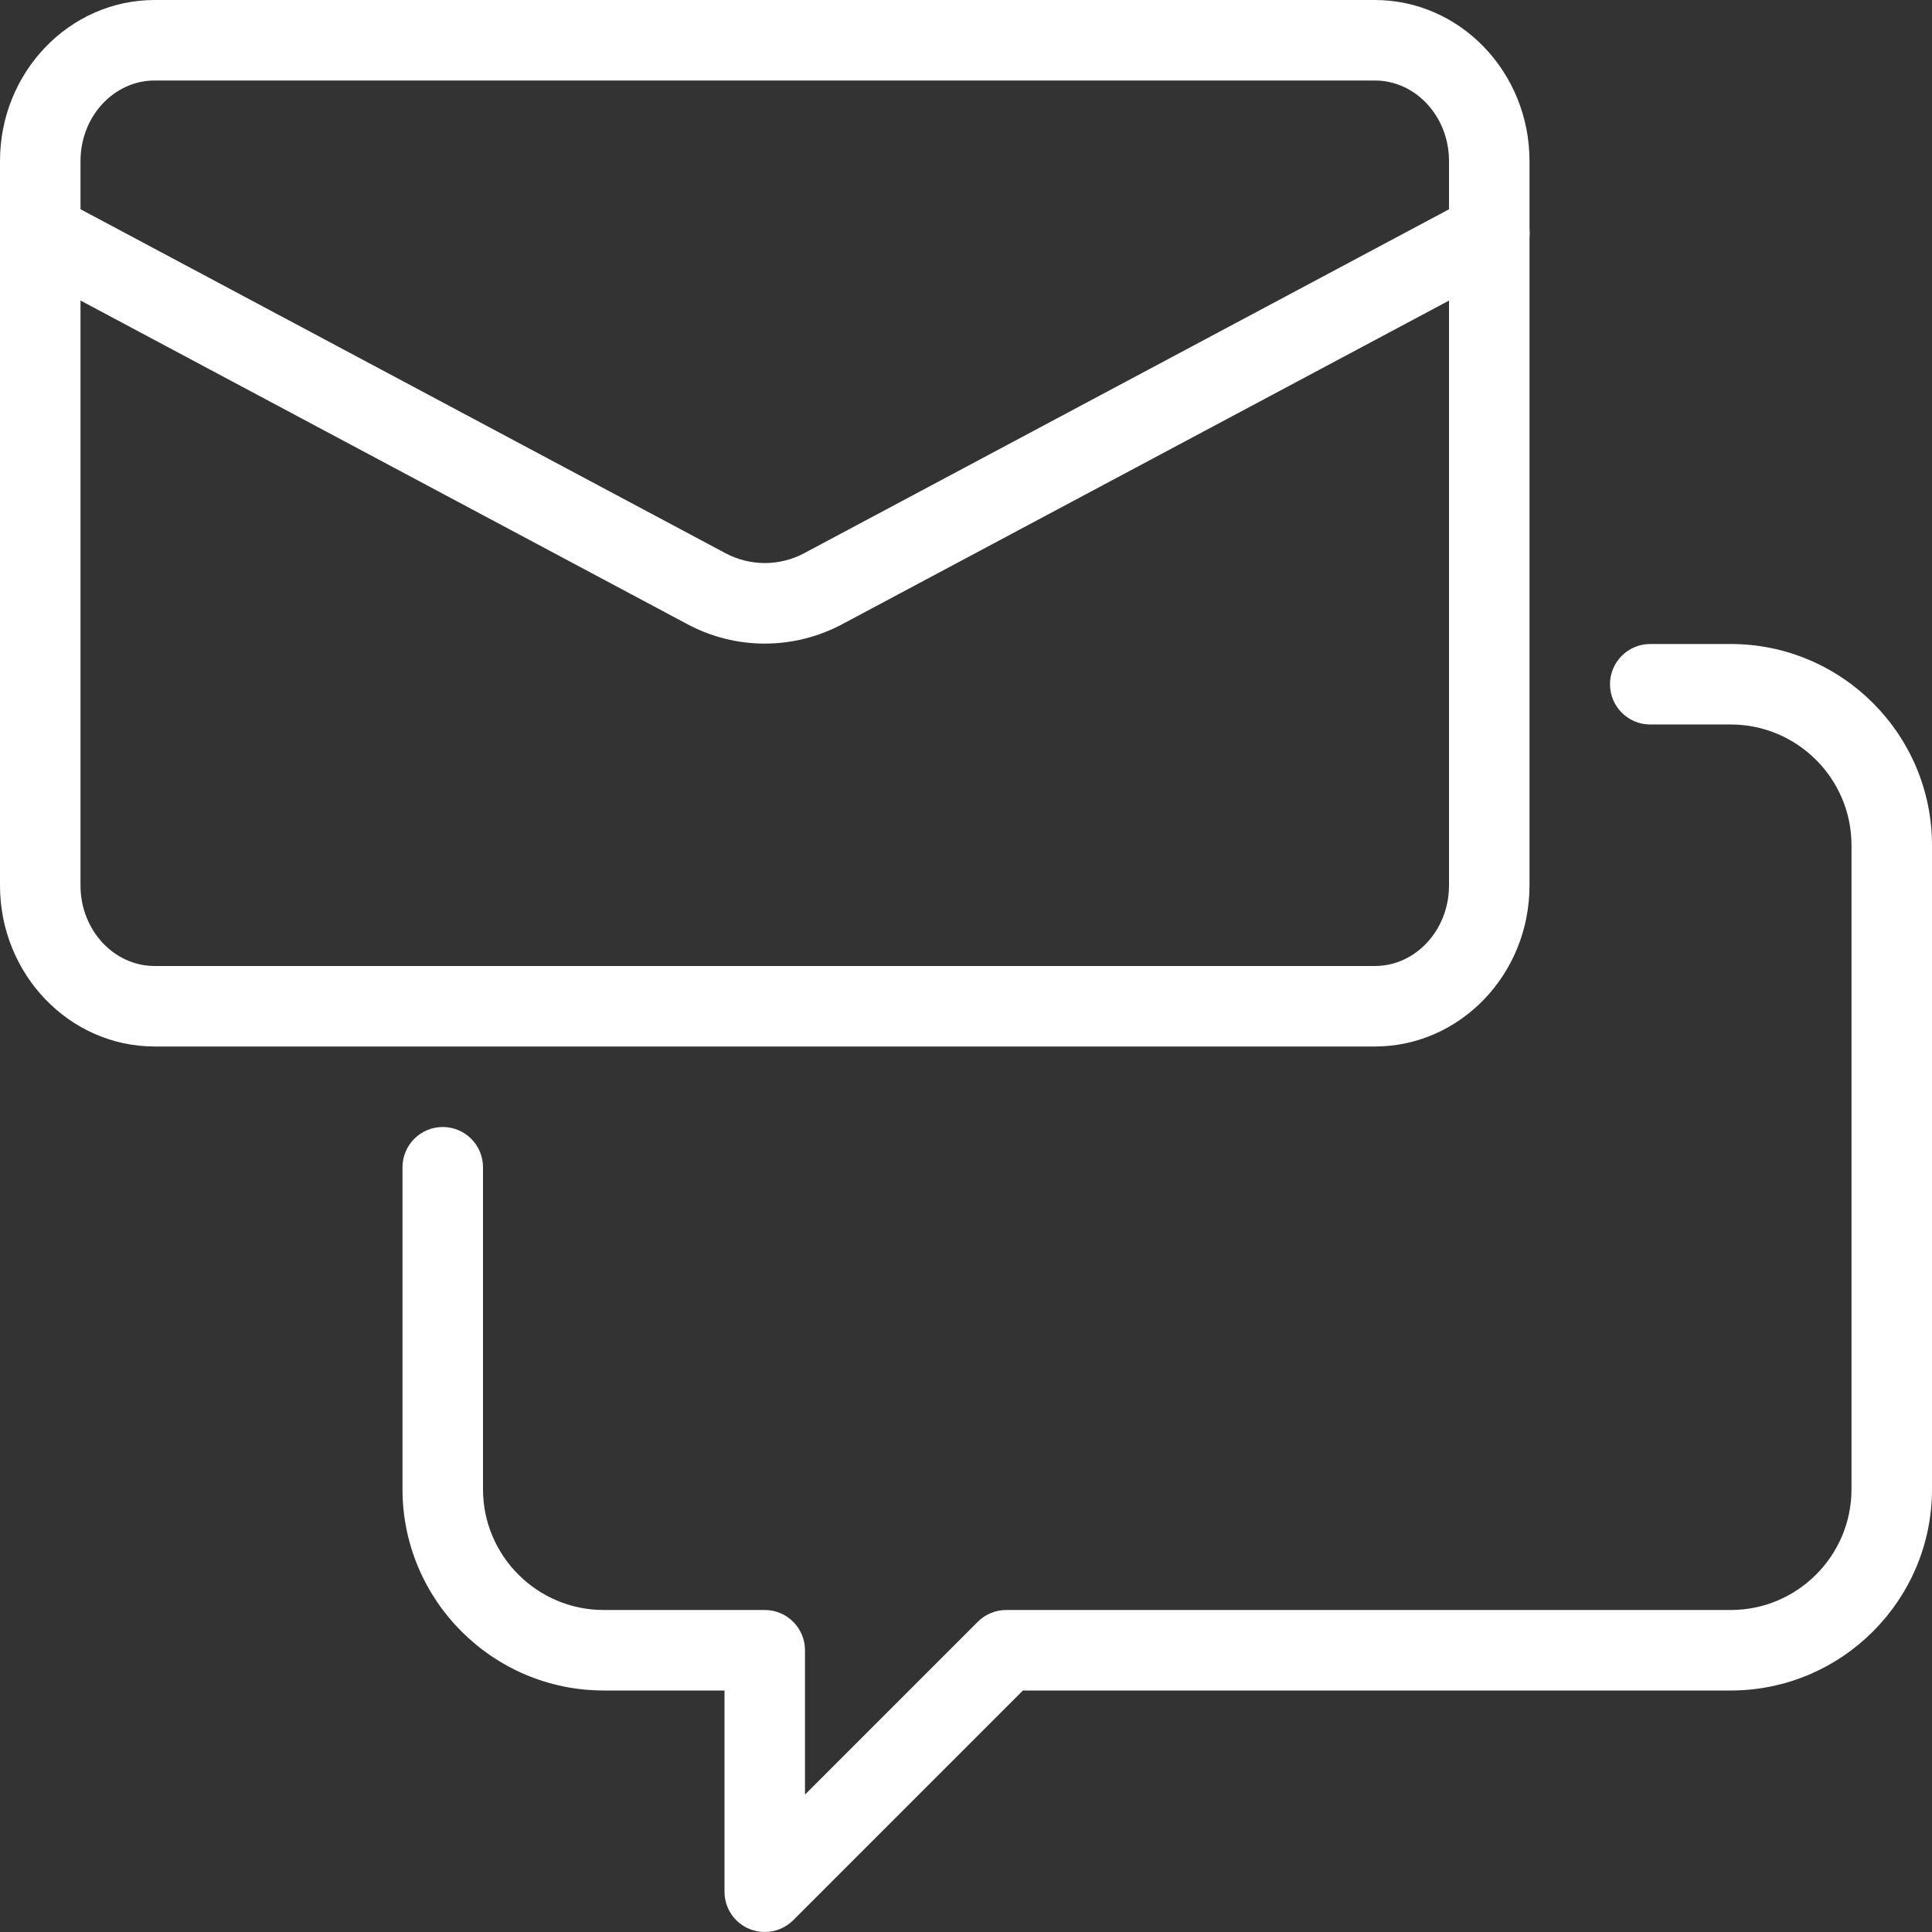 <?xml version="1.0"?>
<svg xmlns="http://www.w3.org/2000/svg" enable-background="new 0 0 24 24" height="512px" viewBox="0 0 24 24" width="512px"><rect x="0" y="0" width="24" height="24" fill="#333333" stroke="none"/><path d="m9.5 24c-.064 0-.129-.012-.191-.038-.187-.077-.309-.26-.309-.462v-2.5h-1.5c-1.378 0-2.5-1.122-2.5-2.5v-4c0-.276.224-.5.5-.5s.5.224.5.5v4c0 .827.673 1.5 1.5 1.5h2c.276 0 .5.224.5.5v1.793l2.146-2.146c.094-.094.221-.147.354-.147h9c.827 0 1.5-.673 1.5-1.5v-8c0-.827-.673-1.5-1.5-1.5h-1c-.276 0-.5-.224-.5-.5s.224-.5.5-.5h1c1.378 0 2.5 1.122 2.5 2.5v8c0 1.378-1.122 2.5-2.5 2.5h-8.793l-2.854 2.854c-.095.095-.223.146-.353.146z" fill="#ffffff"/><path d="m17.079 13h-15.158c-1.059 0-1.921-.897-1.921-2v-9c0-1.103.862-2 1.921-2h15.158c1.059 0 1.921.897 1.921 2v9c0 1.103-.862 2-1.921 2zm-15.158-12c-.508 0-.921.449-.921 1v9c0 .551.413 1 .921 1h15.158c.508 0 .921-.449.921-1v-9c0-.551-.413-1-.921-1z" fill="#ffffff"/><path d="m9.5 7.995c-.33 0-.659-.08-.959-.24l-8.276-4.414c-.244-.13-.336-.433-.206-.677.13-.243.433-.335.677-.206l8.276 4.414c.306.163.672.163.978 0l8.276-4.414c.244-.128.546-.037.677.206.13.244.038.546-.206.677l-8.276 4.414c-.302.16-.631.24-.961.24z" fill="#ffffff"/></svg>
